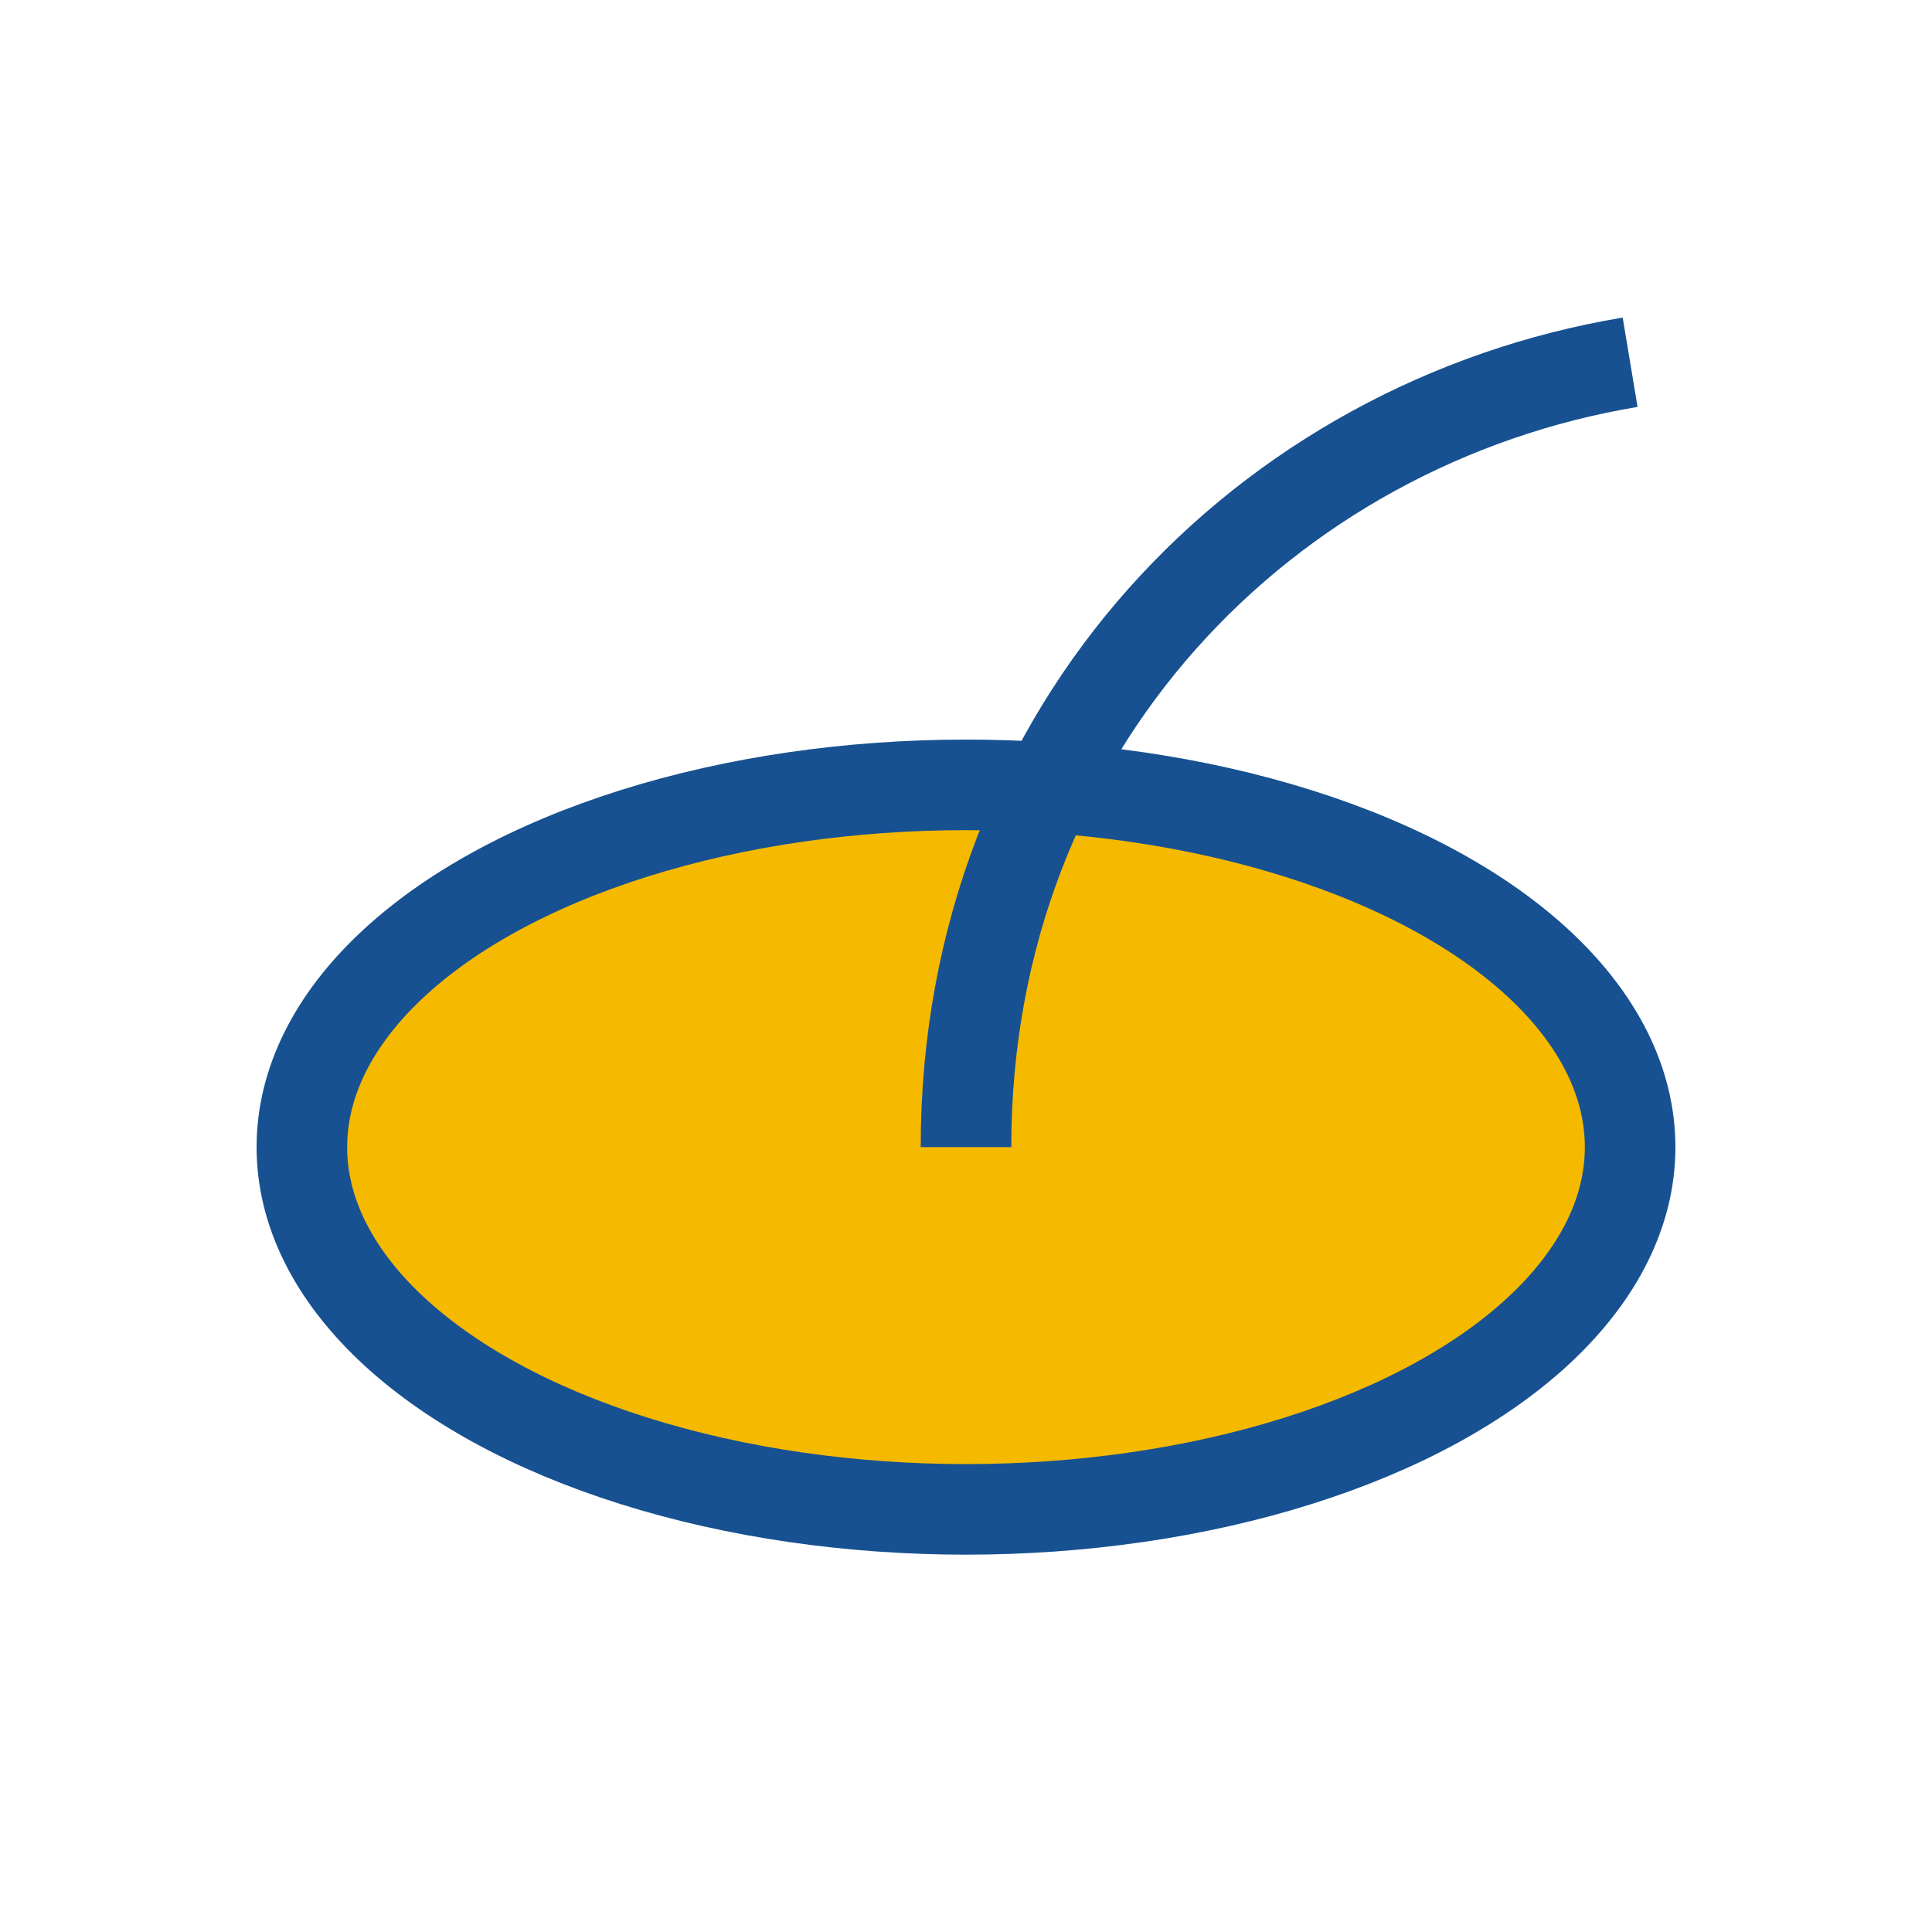 <?xml version="1.0" encoding="UTF-8"?>
<svg xmlns="http://www.w3.org/2000/svg" width="32" height="32" viewBox="0 0 32 32"><ellipse cx="16" cy="19" rx="11" ry="6" fill="#F5B900" stroke="#175191" stroke-width="1.5"/><path d="M16 19c0-7 5-12 11-13" stroke="#175191" stroke-width="1.5" fill="none"/></svg>